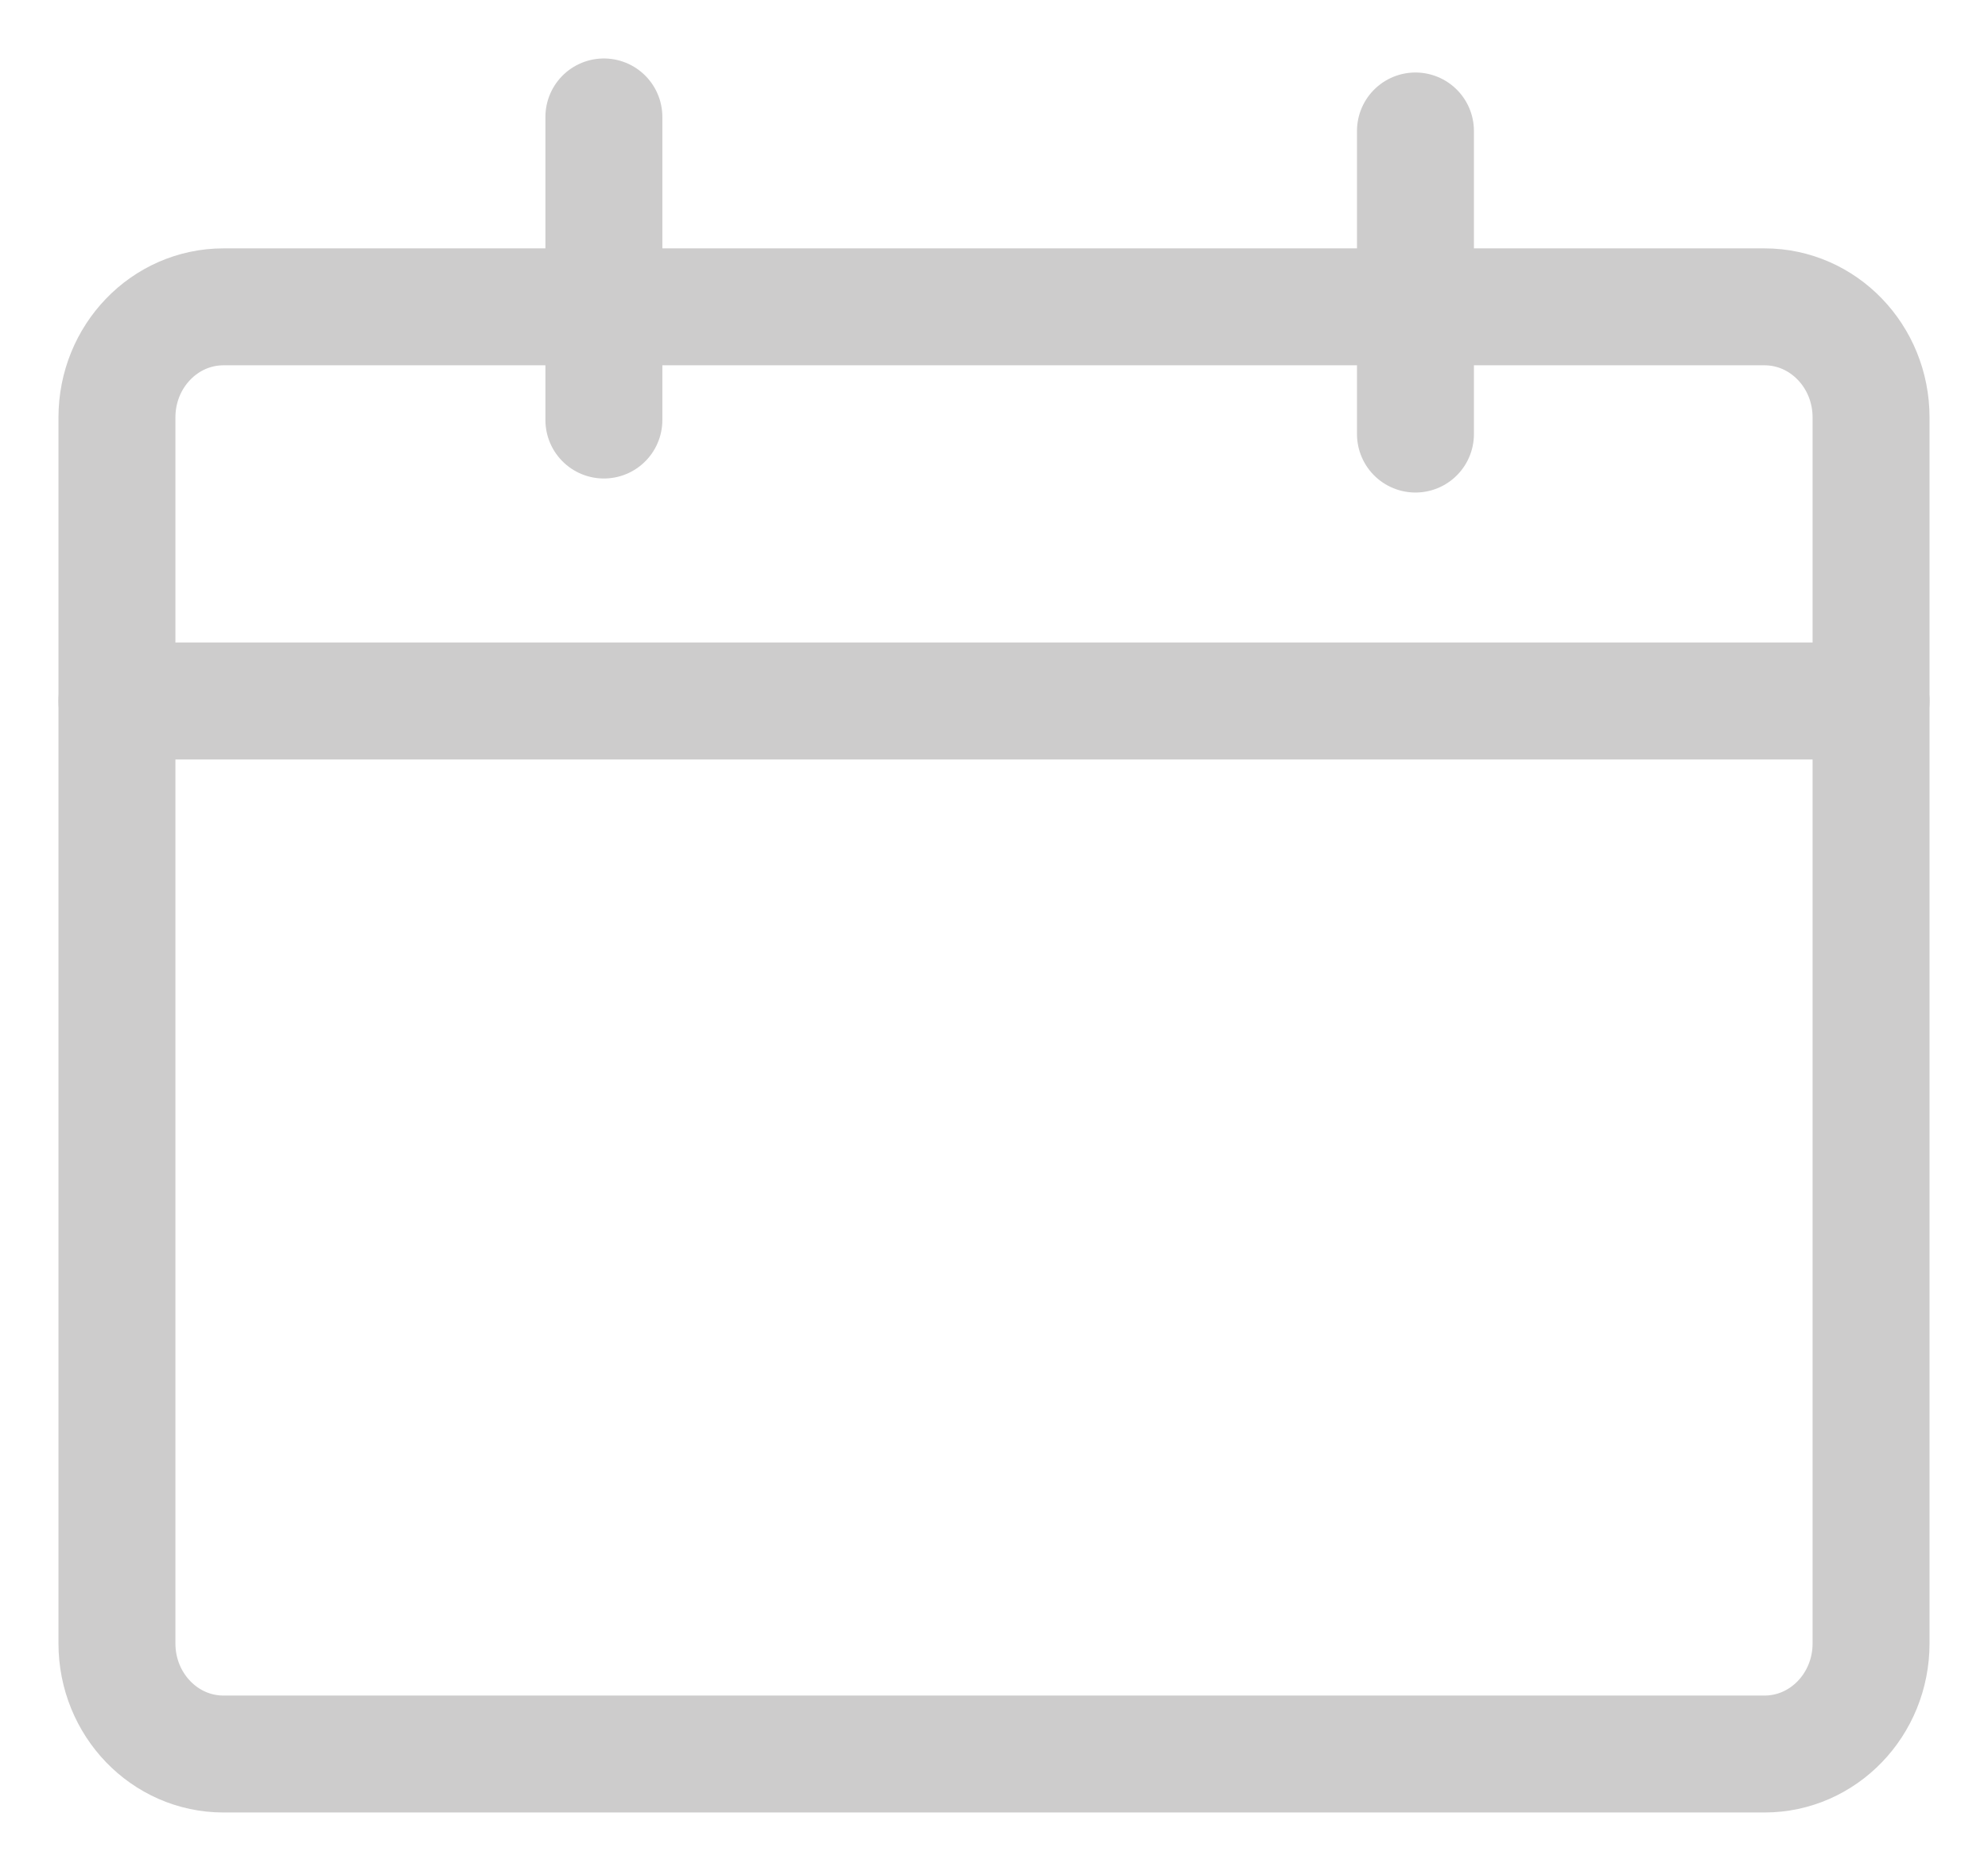 <svg width="17" height="16" viewBox="0 0 17 16" fill="none" xmlns="http://www.w3.org/2000/svg">
<path d="M15.089 2.624H1.911C1.408 2.624 1 3.047 1 3.57V14.054C1 14.577 1.408 15 1.911 15H15.089C15.592 15 16 14.577 16 14.054V3.57C16 3.047 15.592 2.624 15.089 2.624Z" stroke="#CDCCCC" stroke-miterlimit="10" stroke-linecap="round"/>
<path d="M1 5.995H16" stroke="#CDCCCC" stroke-miterlimit="10" stroke-linecap="round"/>
<path d="M5.164 1L5.164 3.592" stroke="#CDCCCC" stroke-miterlimit="10" stroke-linecap="round"/>
<path d="M12.104 1.12L12.104 3.712" stroke="#CDCCCC" stroke-miterlimit="10" stroke-linecap="round"/>
</svg>
